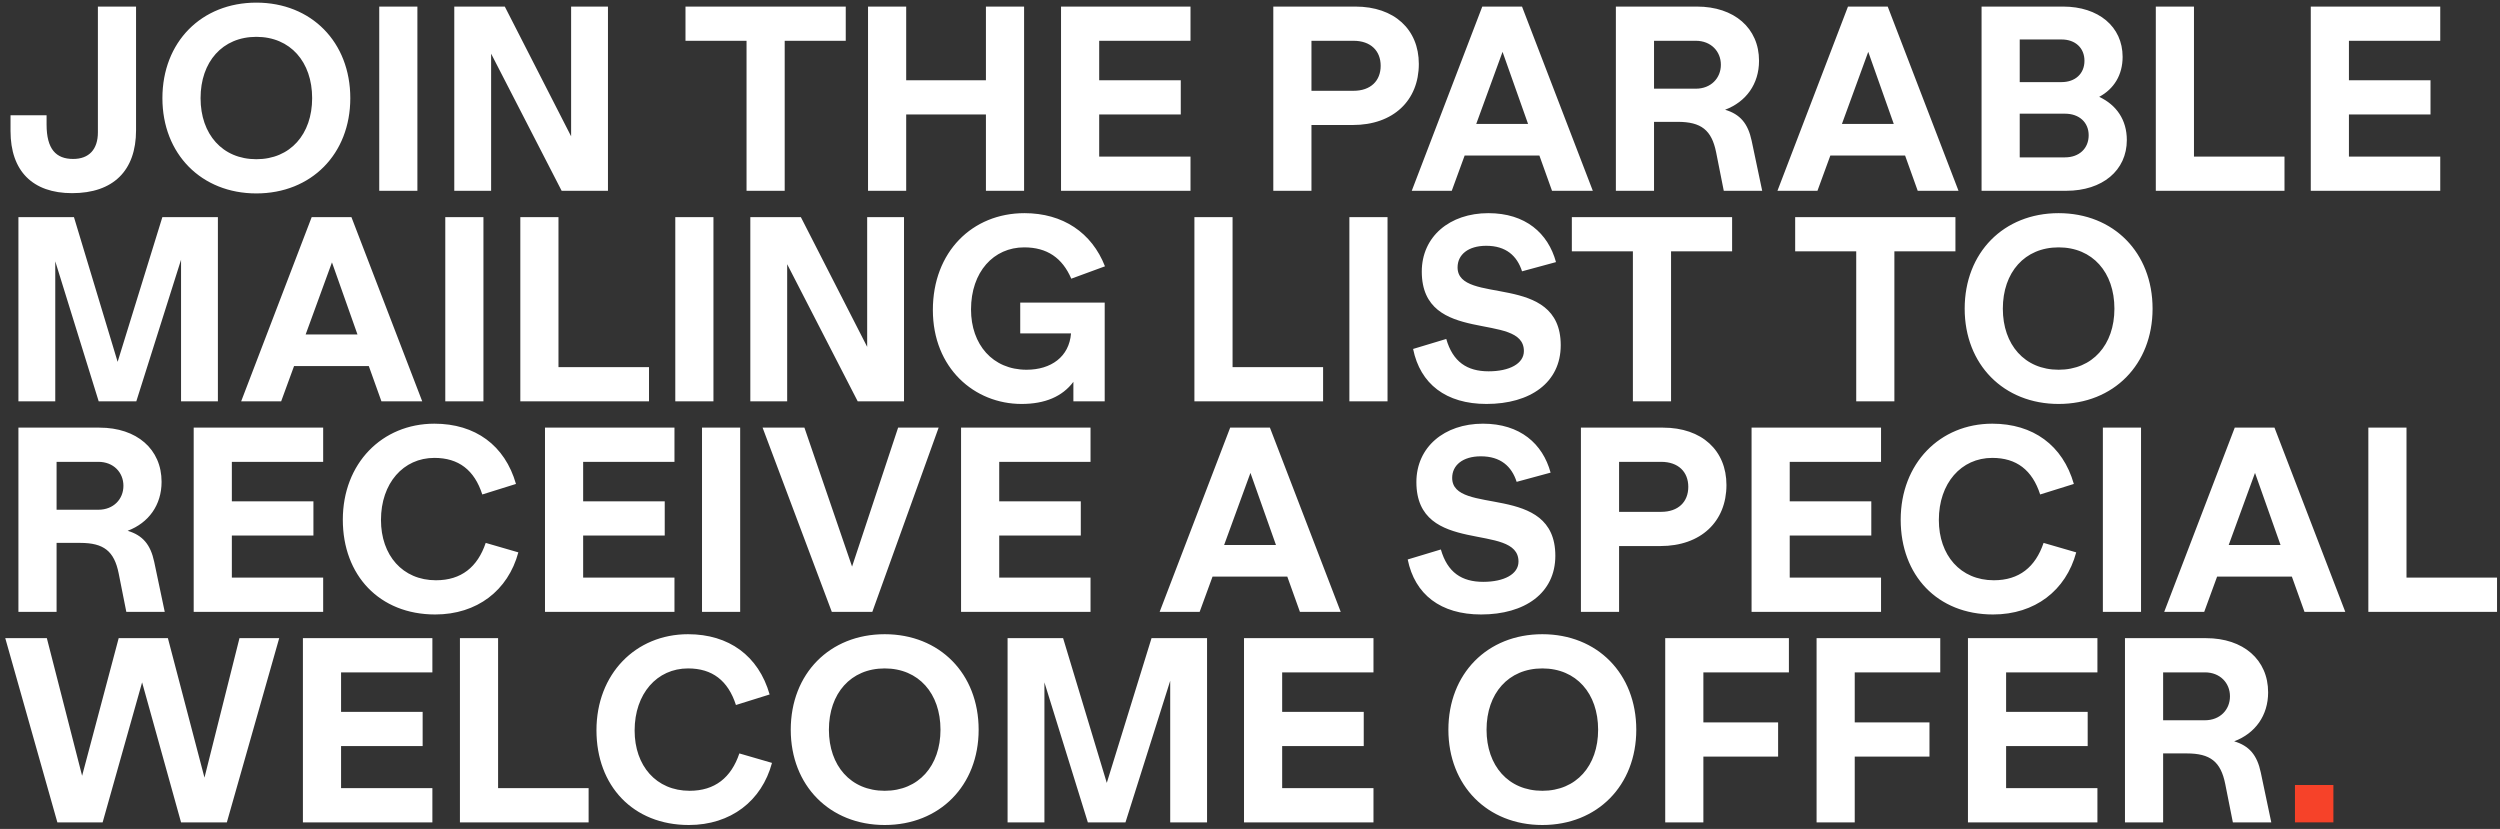 <svg width="380" height="126" viewBox="0 0 380 126" fill="none" xmlns="http://www.w3.org/2000/svg">
<rect x="0" y="0" width="380" height="126" fill="#333333" stroke="none"/>
<path d="M10.96 29.36C4.96 29.36 1.6 26 1.6 19.92V17.52H7.08V18.92C7.08 22.68 8.52 24.16 11.12 24.16C13.52 24.16 14.88 22.72 14.88 20.12V1H20.68V19.8C20.68 25.96 17.2 29.36 10.96 29.36ZM38.966 29.4C30.606 29.4 24.686 23.4 24.686 14.92C24.686 6.4 30.606 0.4 38.966 0.4C47.326 0.4 53.246 6.4 53.246 14.92C53.246 23.4 47.326 29.4 38.966 29.4ZM38.966 24.2C44.126 24.2 47.446 20.4 47.446 14.92C47.446 9.4 44.126 5.6 38.966 5.6C33.806 5.6 30.486 9.4 30.486 14.92C30.486 20.4 33.806 24.2 38.966 24.2ZM57.644 29V1H63.444V29H57.644ZM86.81 1H92.41V29H85.37L74.65 8.16V29H69.05V1H76.73L86.81 20.72V1ZM128.554 1V6.2H119.274V29H113.474V6.2H104.194V1H128.554ZM149.861 1H155.661V29H149.861V17.4H137.741V29H131.941V1H137.741V12.2H149.861V1ZM180.957 6.2H167.077V12.2H179.477V17.4H167.077V23.8H180.957V29H161.277V1H180.957V6.2ZM206.022 1C211.942 1 215.662 4.48 215.662 9.72C215.662 15.28 211.782 19 205.622 19H199.342V29H193.542V1H206.022ZM205.742 13.8C208.342 13.8 209.862 12.28 209.862 10C209.862 7.72 208.342 6.2 205.742 6.2H199.342V13.8H205.742ZM235.907 29L233.987 23.64H222.627L220.667 29H214.587L225.307 1H231.347L242.107 29H235.907ZM224.387 18.84H232.267L228.387 7.88L224.387 18.84ZM266.253 21.4L267.853 29H262.013L260.853 23.16C260.173 19.76 258.573 18.52 255.013 18.52H251.413V29H245.613V1H257.933C263.613 1 267.373 4.28 267.373 9.24C267.373 12.76 265.412 15.48 262.213 16.68C264.493 17.36 265.693 18.76 266.253 21.4ZM251.413 13.48H257.773C260.053 13.48 261.573 11.88 261.573 9.84C261.573 7.8 260.053 6.2 257.773 6.2H251.413V13.48ZM291.493 29L289.573 23.64H278.213L276.253 29H270.173L280.893 1H286.933L297.693 29H291.493ZM279.973 18.84H287.853L283.973 7.88L279.973 18.84ZM319.078 14.72C321.718 15.96 323.278 18.24 323.278 21.28C323.278 25.92 319.558 29 314.078 29H301.198V1H313.598C318.958 1 322.638 4.04 322.638 8.64C322.638 11.4 321.318 13.52 319.078 14.72ZM316.838 9.24C316.838 7.28 315.438 6 313.358 6H306.998V12.48H313.358C315.438 12.48 316.838 11.2 316.838 9.24ZM313.878 23.92C316.038 23.92 317.478 22.56 317.478 20.56C317.478 18.6 316.038 17.28 313.878 17.28H306.998V23.92H313.878ZM333.483 23.8H347.243V29H327.683V1H333.483V23.8ZM370.918 6.2H357.038V12.2H369.438V17.4H357.038V23.8H370.918V29H351.238V1H370.918V6.2ZM24.68 33H33.12V61H27.52V39.48L20.72 61H15L8.4 39.72V61H2.8V33H11.24L17.88 55L24.68 33ZM57.977 61L56.057 55.64H44.697L42.737 61H36.657L47.377 33H53.417L64.177 61H57.977ZM46.458 50.84H54.337L50.458 39.88L46.458 50.84ZM67.683 61V33H73.483V61H67.683ZM84.889 55.8H98.649V61H79.089V33H84.889V55.8ZM102.644 61V33H108.444V61H102.644ZM131.81 33H137.41V61H130.37L119.65 40.16V61H114.05V33H121.73L131.81 52.72V33ZM155.075 50.68V46H167.915V61H163.155V58.04C161.475 60.28 158.835 61.4 155.275 61.4C148.115 61.4 141.795 55.96 141.795 47.12C141.795 38.28 147.795 32.4 155.715 32.4C161.555 32.4 165.955 35.36 167.955 40.48L162.835 42.36C161.475 39.2 159.155 37.6 155.675 37.6C151.035 37.6 147.595 41.32 147.595 47.04C147.595 52.36 150.875 56.2 156.035 56.2C159.755 56.2 162.515 54.24 162.795 50.68H155.075ZM187.35 55.8H201.11V61H181.55V33H187.35V55.8ZM205.105 61V33H210.905V61H205.105ZM225.951 61.4C219.791 61.4 215.871 58.36 214.791 53.04L219.831 51.52C220.831 55 222.991 56.44 226.271 56.44C229.431 56.44 231.631 55.28 231.631 53.36C231.631 47.28 216.111 52.6 216.111 41.28C216.111 35.96 220.351 32.4 226.231 32.4C231.871 32.4 235.311 35.44 236.511 39.84L231.351 41.24C230.591 38.88 228.911 37.36 225.911 37.36C223.151 37.36 221.551 38.72 221.551 40.64C221.551 46.48 237.231 41.24 237.231 52.48C237.231 58.16 232.591 61.4 225.951 61.4ZM263.28 33V38.2H254V61H248.2V38.2H238.92V33H263.28ZM297.226 33V38.2H287.946V61H282.146V38.2H272.866V33H297.226ZM312.911 61.4C304.551 61.4 298.631 55.4 298.631 46.92C298.631 38.4 304.551 32.4 312.911 32.4C321.271 32.4 327.191 38.4 327.191 46.92C327.191 55.4 321.271 61.4 312.911 61.4ZM312.911 56.2C318.071 56.2 321.391 52.4 321.391 46.92C321.391 41.4 318.071 37.6 312.911 37.6C307.751 37.6 304.431 41.4 304.431 46.92C304.431 52.4 307.751 56.2 312.911 56.2ZM23.44 85.4L25.04 93H19.2L18.04 87.16C17.36 83.76 15.76 82.52 12.2 82.52H8.6V93H2.8V65H15.12C20.8 65 24.56 68.28 24.56 73.24C24.56 76.76 22.6 79.48 19.4 80.68C21.68 81.36 22.88 82.76 23.44 85.4ZM8.6 77.48H14.96C17.24 77.48 18.76 75.88 18.76 73.84C18.76 71.8 17.24 70.2 14.96 70.2H8.6V77.48ZM49.121 70.2H35.241V76.2H47.641V81.4H35.241V87.8H49.121V93H29.441V65H49.121V70.2ZM66.148 93.4C57.668 93.4 52.108 87.44 52.108 79C52.108 70.44 58.068 64.4 66.028 64.4C72.228 64.4 76.748 67.68 78.428 73.56L73.308 75.16C72.108 71.44 69.708 69.6 66.028 69.6C61.308 69.6 57.908 73.44 57.908 79.04C57.908 84.4 61.188 88.2 66.268 88.2C70.108 88.2 72.588 86.2 73.828 82.52L78.788 83.96C77.228 89.76 72.508 93.4 66.148 93.4ZM102.519 70.2H88.639V76.2H101.039V81.4H88.639V87.8H102.519V93H82.839V65H102.519V70.2ZM106.706 93V65H112.506V93H106.706ZM136.513 65H142.673L132.593 93H126.433L115.913 65H122.273L129.513 86.12L136.513 65ZM165.761 70.2H151.881V76.2H164.281V81.4H151.881V87.8H165.761V93H146.081V65H165.761V70.2ZM197.587 93L195.667 87.64H184.307L182.347 93H176.267L186.987 65H193.027L203.787 93H197.587ZM186.067 82.84H193.947L190.067 71.88L186.067 82.84ZM225.131 93.4C218.971 93.4 215.051 90.36 213.971 85.04L219.011 83.52C220.011 87 222.171 88.44 225.451 88.44C228.611 88.44 230.811 87.28 230.811 85.36C230.811 79.28 215.291 84.6 215.291 73.28C215.291 67.96 219.531 64.4 225.411 64.4C231.051 64.4 234.491 67.44 235.691 71.84L230.531 73.24C229.771 70.88 228.091 69.36 225.091 69.36C222.331 69.36 220.731 70.72 220.731 72.64C220.731 78.48 236.411 73.24 236.411 84.48C236.411 90.16 231.771 93.4 225.131 93.4ZM252.78 65C258.7 65 262.42 68.48 262.42 73.72C262.42 79.28 258.54 83 252.38 83H246.1V93H240.3V65H252.78ZM252.5 77.8C255.1 77.8 256.62 76.28 256.62 74C256.62 71.72 255.1 70.2 252.5 70.2H246.1V77.8H252.5ZM285.918 70.2H272.038V76.2H284.438V81.4H272.038V87.8H285.918V93H266.238V65H285.918V70.2ZM302.945 93.4C294.465 93.4 288.905 87.44 288.905 79C288.905 70.44 294.865 64.4 302.825 64.4C309.025 64.4 313.545 67.68 315.225 73.56L310.105 75.16C308.905 71.44 306.505 69.6 302.825 69.6C298.105 69.6 294.705 73.44 294.705 79.04C294.705 84.4 297.985 88.2 303.065 88.2C306.905 88.2 309.385 86.2 310.625 82.52L315.585 83.96C314.025 89.76 309.305 93.4 302.945 93.4ZM319.636 93V65H325.436V93H319.636ZM350.282 93L348.362 87.64H337.002L335.042 93H328.962L339.682 65H345.722L356.482 93H350.282ZM338.762 82.84H346.642L342.762 71.88L338.762 82.84ZM365.788 87.8H379.548V93H359.988V65H365.788V87.8ZM36.4 97H42.44L34.48 125H27.52L21.6 103.72L15.6 125H8.72L0.8 97H7.12L12.48 117.92L18.04 97H25.52L31.08 118.2L36.4 97ZM65.722 102.2H51.842V108.2H64.242V113.4H51.842V119.8H65.722V125H46.042V97H65.722V102.2ZM75.709 119.8H89.469V125H69.909V97H75.709V119.8ZM104.703 125.4C96.222 125.4 90.662 119.44 90.662 111C90.662 102.44 96.623 96.4 104.583 96.4C110.783 96.4 115.303 99.68 116.983 105.56L111.863 107.16C110.663 103.44 108.263 101.6 104.583 101.6C99.862 101.6 96.463 105.44 96.463 111.04C96.463 116.4 99.743 120.2 104.823 120.2C108.663 120.2 111.143 118.2 112.383 114.52L117.343 115.96C115.783 121.76 111.063 125.4 104.703 125.4ZM134.474 125.4C126.114 125.4 120.194 119.4 120.194 110.92C120.194 102.4 126.114 96.4 134.474 96.4C142.834 96.4 148.754 102.4 148.754 110.92C148.754 119.4 142.834 125.4 134.474 125.4ZM134.474 120.2C139.634 120.2 142.954 116.4 142.954 110.92C142.954 105.4 139.634 101.6 134.474 101.6C129.314 101.6 125.994 105.4 125.994 110.92C125.994 116.4 129.314 120.2 134.474 120.2ZM175.032 97H183.472V125H177.872V103.48L171.072 125H165.352L158.752 103.72V125H153.152V97H161.592L168.232 119L175.032 97ZM208.769 102.2H194.889V108.2H207.289V113.4H194.889V119.8H208.769V125H189.089V97H208.769V102.2ZM234.435 125.4C226.075 125.4 220.155 119.4 220.155 110.92C220.155 102.4 226.075 96.4 234.435 96.4C242.795 96.4 248.715 102.4 248.715 110.92C248.715 119.4 242.795 125.4 234.435 125.4ZM234.435 120.2C239.595 120.2 242.915 116.4 242.915 110.92C242.915 105.4 239.595 101.6 234.435 101.6C229.275 101.6 225.955 105.4 225.955 110.92C225.955 116.4 229.275 120.2 234.435 120.2ZM271.913 102.2H258.913V109.8H270.273V115H258.913V125H253.113V97H271.913V102.2ZM294.92 102.2H281.92V109.8H293.28V115H281.92V125H276.12V97H294.92V102.2ZM318.808 102.2H304.928V108.2H317.328V113.4H304.928V119.8H318.808V125H299.128V97H318.808V102.2ZM343.635 117.4L345.235 125H339.395L338.235 119.16C337.555 115.76 335.955 114.52 332.395 114.52H328.795V125H322.995V97H335.315C340.995 97 344.755 100.28 344.755 105.24C344.755 108.76 342.795 111.48 339.595 112.68C341.875 113.36 343.075 114.76 343.635 117.4ZM328.795 109.48H335.155C337.435 109.48 338.955 107.88 338.955 105.84C338.955 103.8 337.435 102.2 335.155 102.2H328.795V109.48Z" fill="white"/>
<path d="M348.836 125V119.32H354.676V125H348.836Z" fill="#F64229"/>
</svg>
